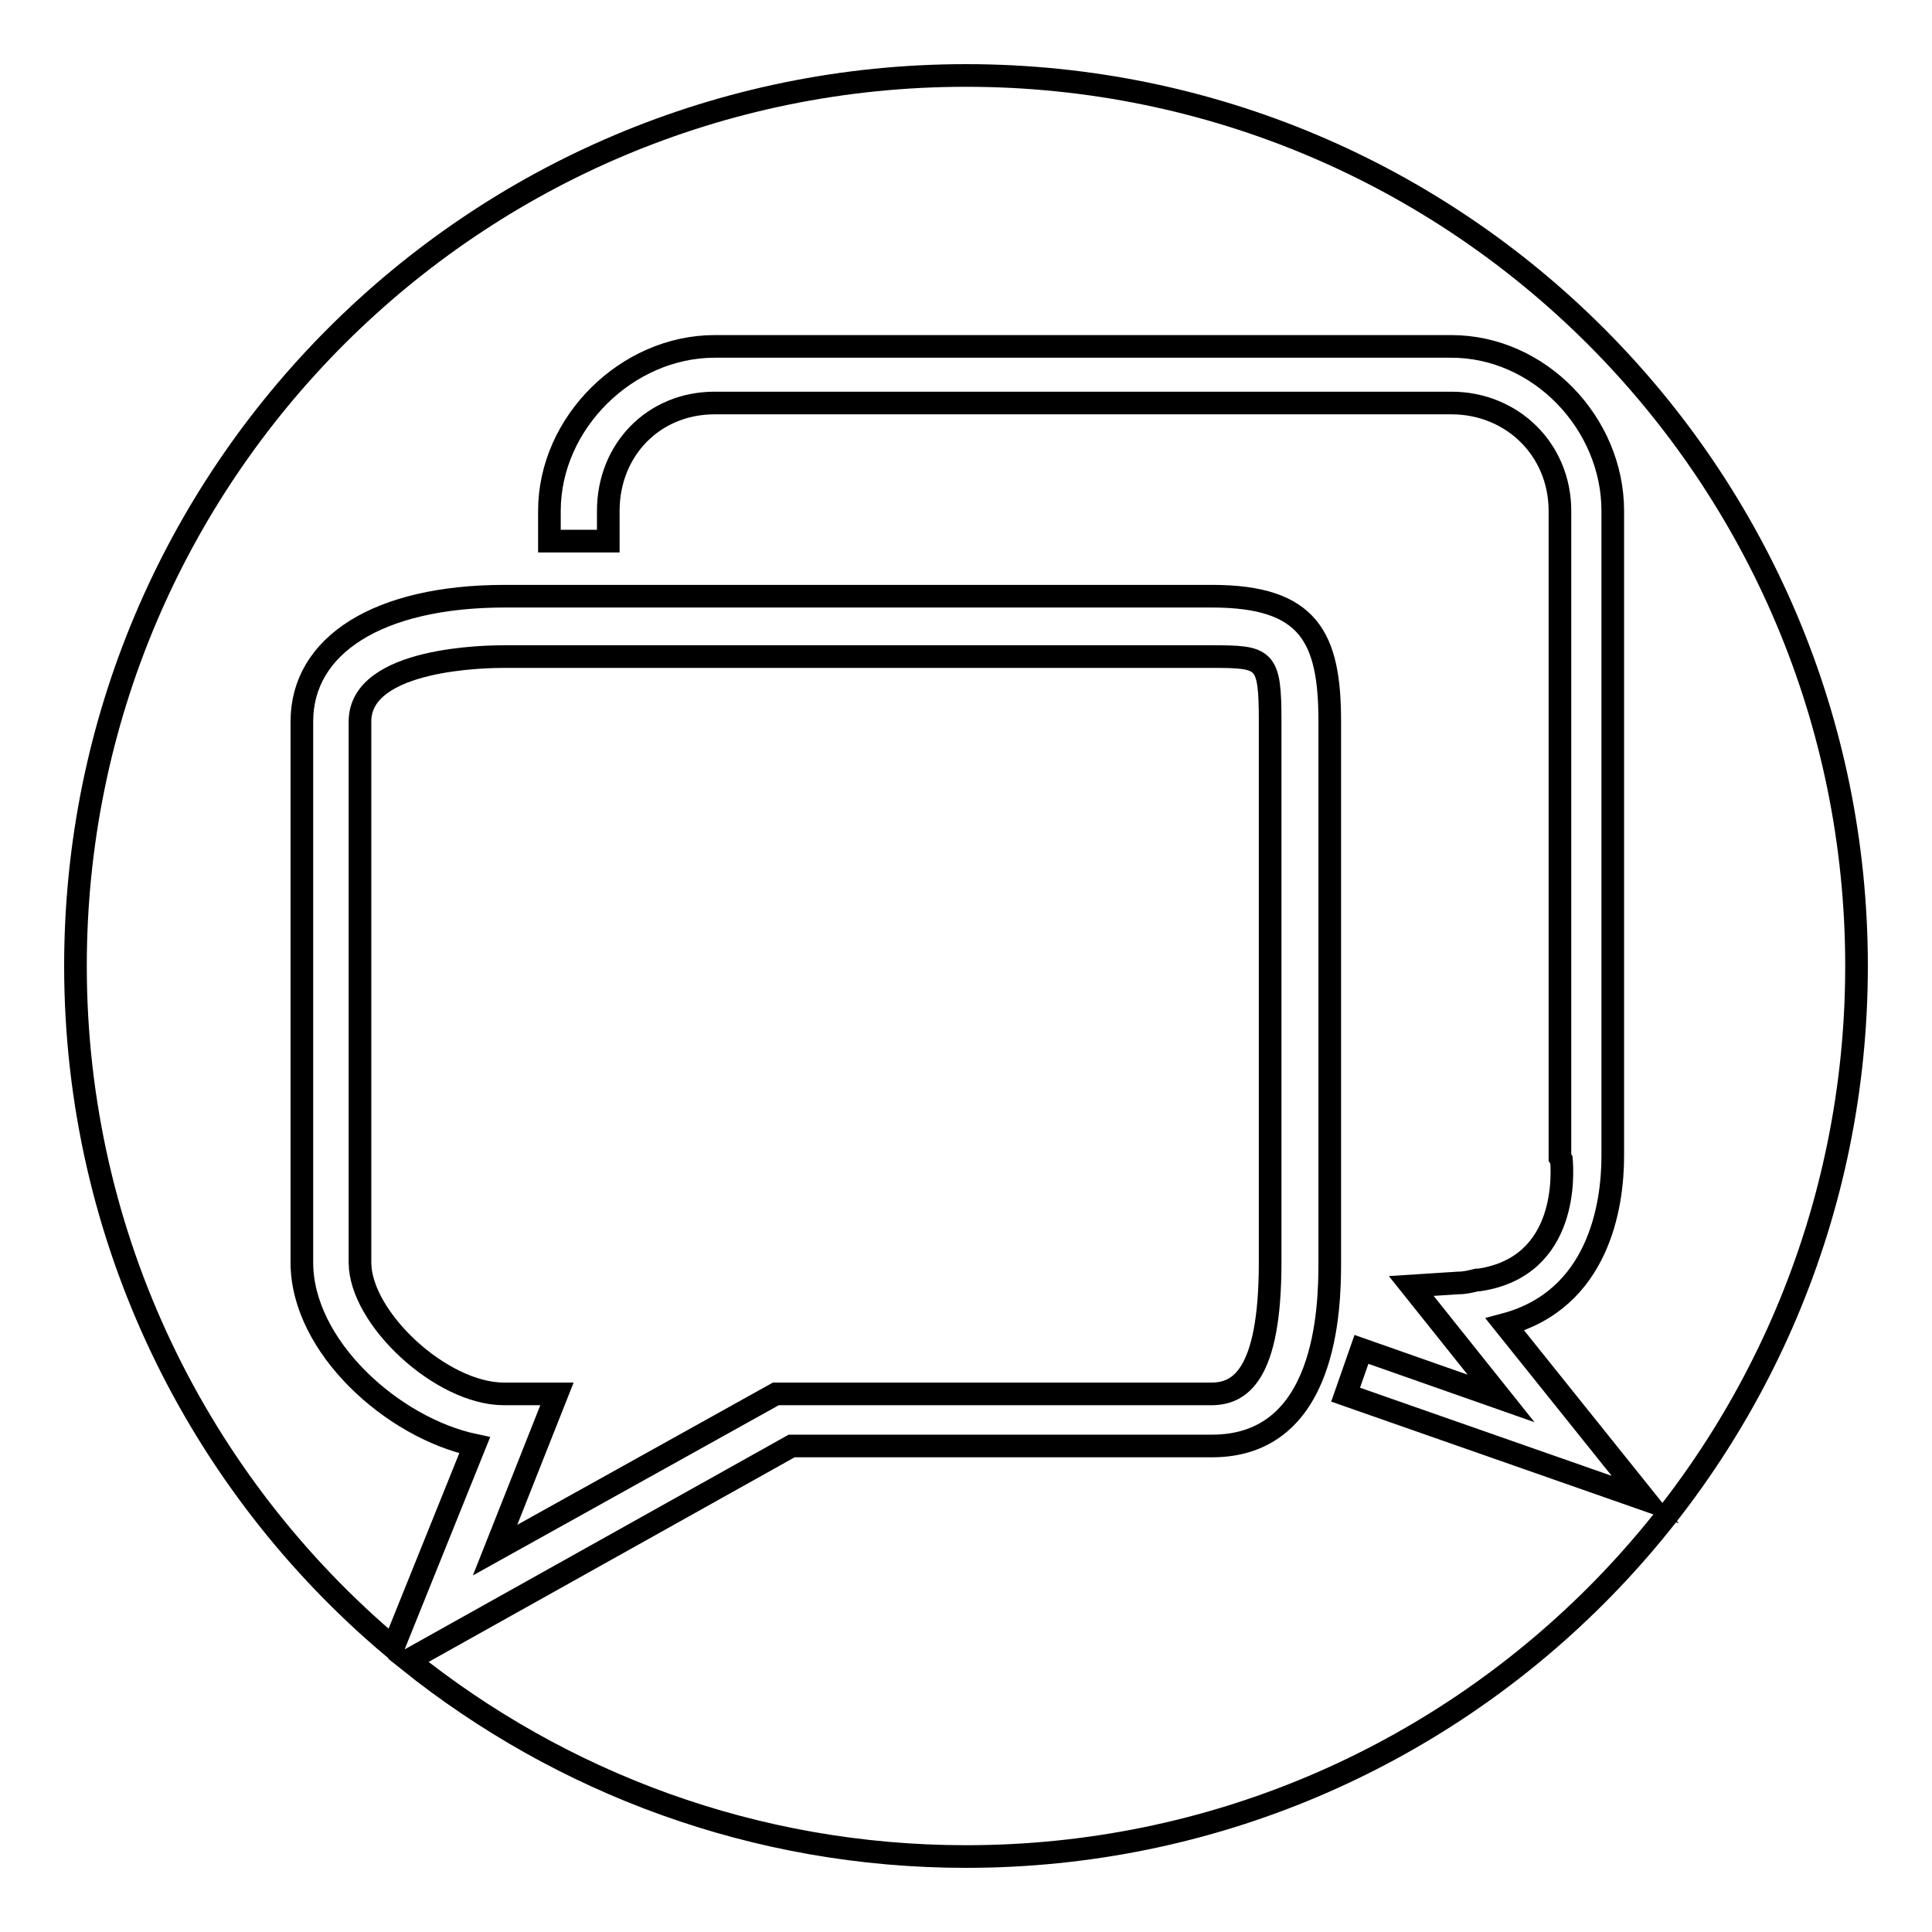<?xml version="1.0" encoding="utf-8"?>
<!-- Svg Vector Icons : http://www.onlinewebfonts.com/icon -->
<!DOCTYPE svg PUBLIC "-//W3C//DTD SVG 1.1//EN" "http://www.w3.org/Graphics/SVG/1.1/DTD/svg11.dtd">
<svg version="1.1" xmlns="http://www.w3.org/2000/svg" xmlns:xlink="http://www.w3.org/1999/xlink" x="0px" y="0px" viewBox="0 0 256 256" enable-background="new 0 0 256 256" xml:space="preserve">
<g><g><path stroke-width="3" fill-opacity="0" stroke="#000000"  d="M128,10C62.8,10,10,62.8,10,128c0,36.2,16.4,68.7,42.1,90.3l10.8-26.8C52,189.2,40,178.4,40,167.3V95.6c0-10.1,10.1-16.6,26.9-16.6h93.7c12.9,0,15.6,5.5,15.6,16.6v71.7c0,6.1-0.4,24.3-15.6,24.3h-55.7L54.1,220c20.2,16.2,45.9,26,73.9,26c65.2,0,118-52.8,118-118C246,62.8,193.2,10,128,10z M178.3,184.8l2.1-6l18.5,6.5L187,170.4l6.2-0.4c0.9,0,1.7-0.2,2.5-0.4l0.3,0c12-1.8,11-14.5,10.9-15.9l-0.2-0.3V67.7c0-8.1-6.3-14.3-14.4-14.3H94.7c-8.1,0-14.1,6.2-14.1,14.3v4h-7.8v-4c0-11.7,10.3-21.8,21.9-21.8h97.6c11.7,0,21.4,10.2,21.4,21.8v85.5c0,6.6-1.9,19-14.3,22.3l18.6,23.2L178.3,184.8z"/><path stroke-width="3" fill-opacity="0" stroke="#000000"  d="M102.8,184.7h57.7c3.7,0,7.8-2.3,7.8-17.4V95.6c0-8.4-0.6-8.6-7.8-8.6H66.8c-2,0-19.1,0.1-19.1,8.6v71.7c0,7.3,10.7,17.4,19.1,17.4h7l-8.2,20.7L102.8,184.7z"/></g></g>
</svg>